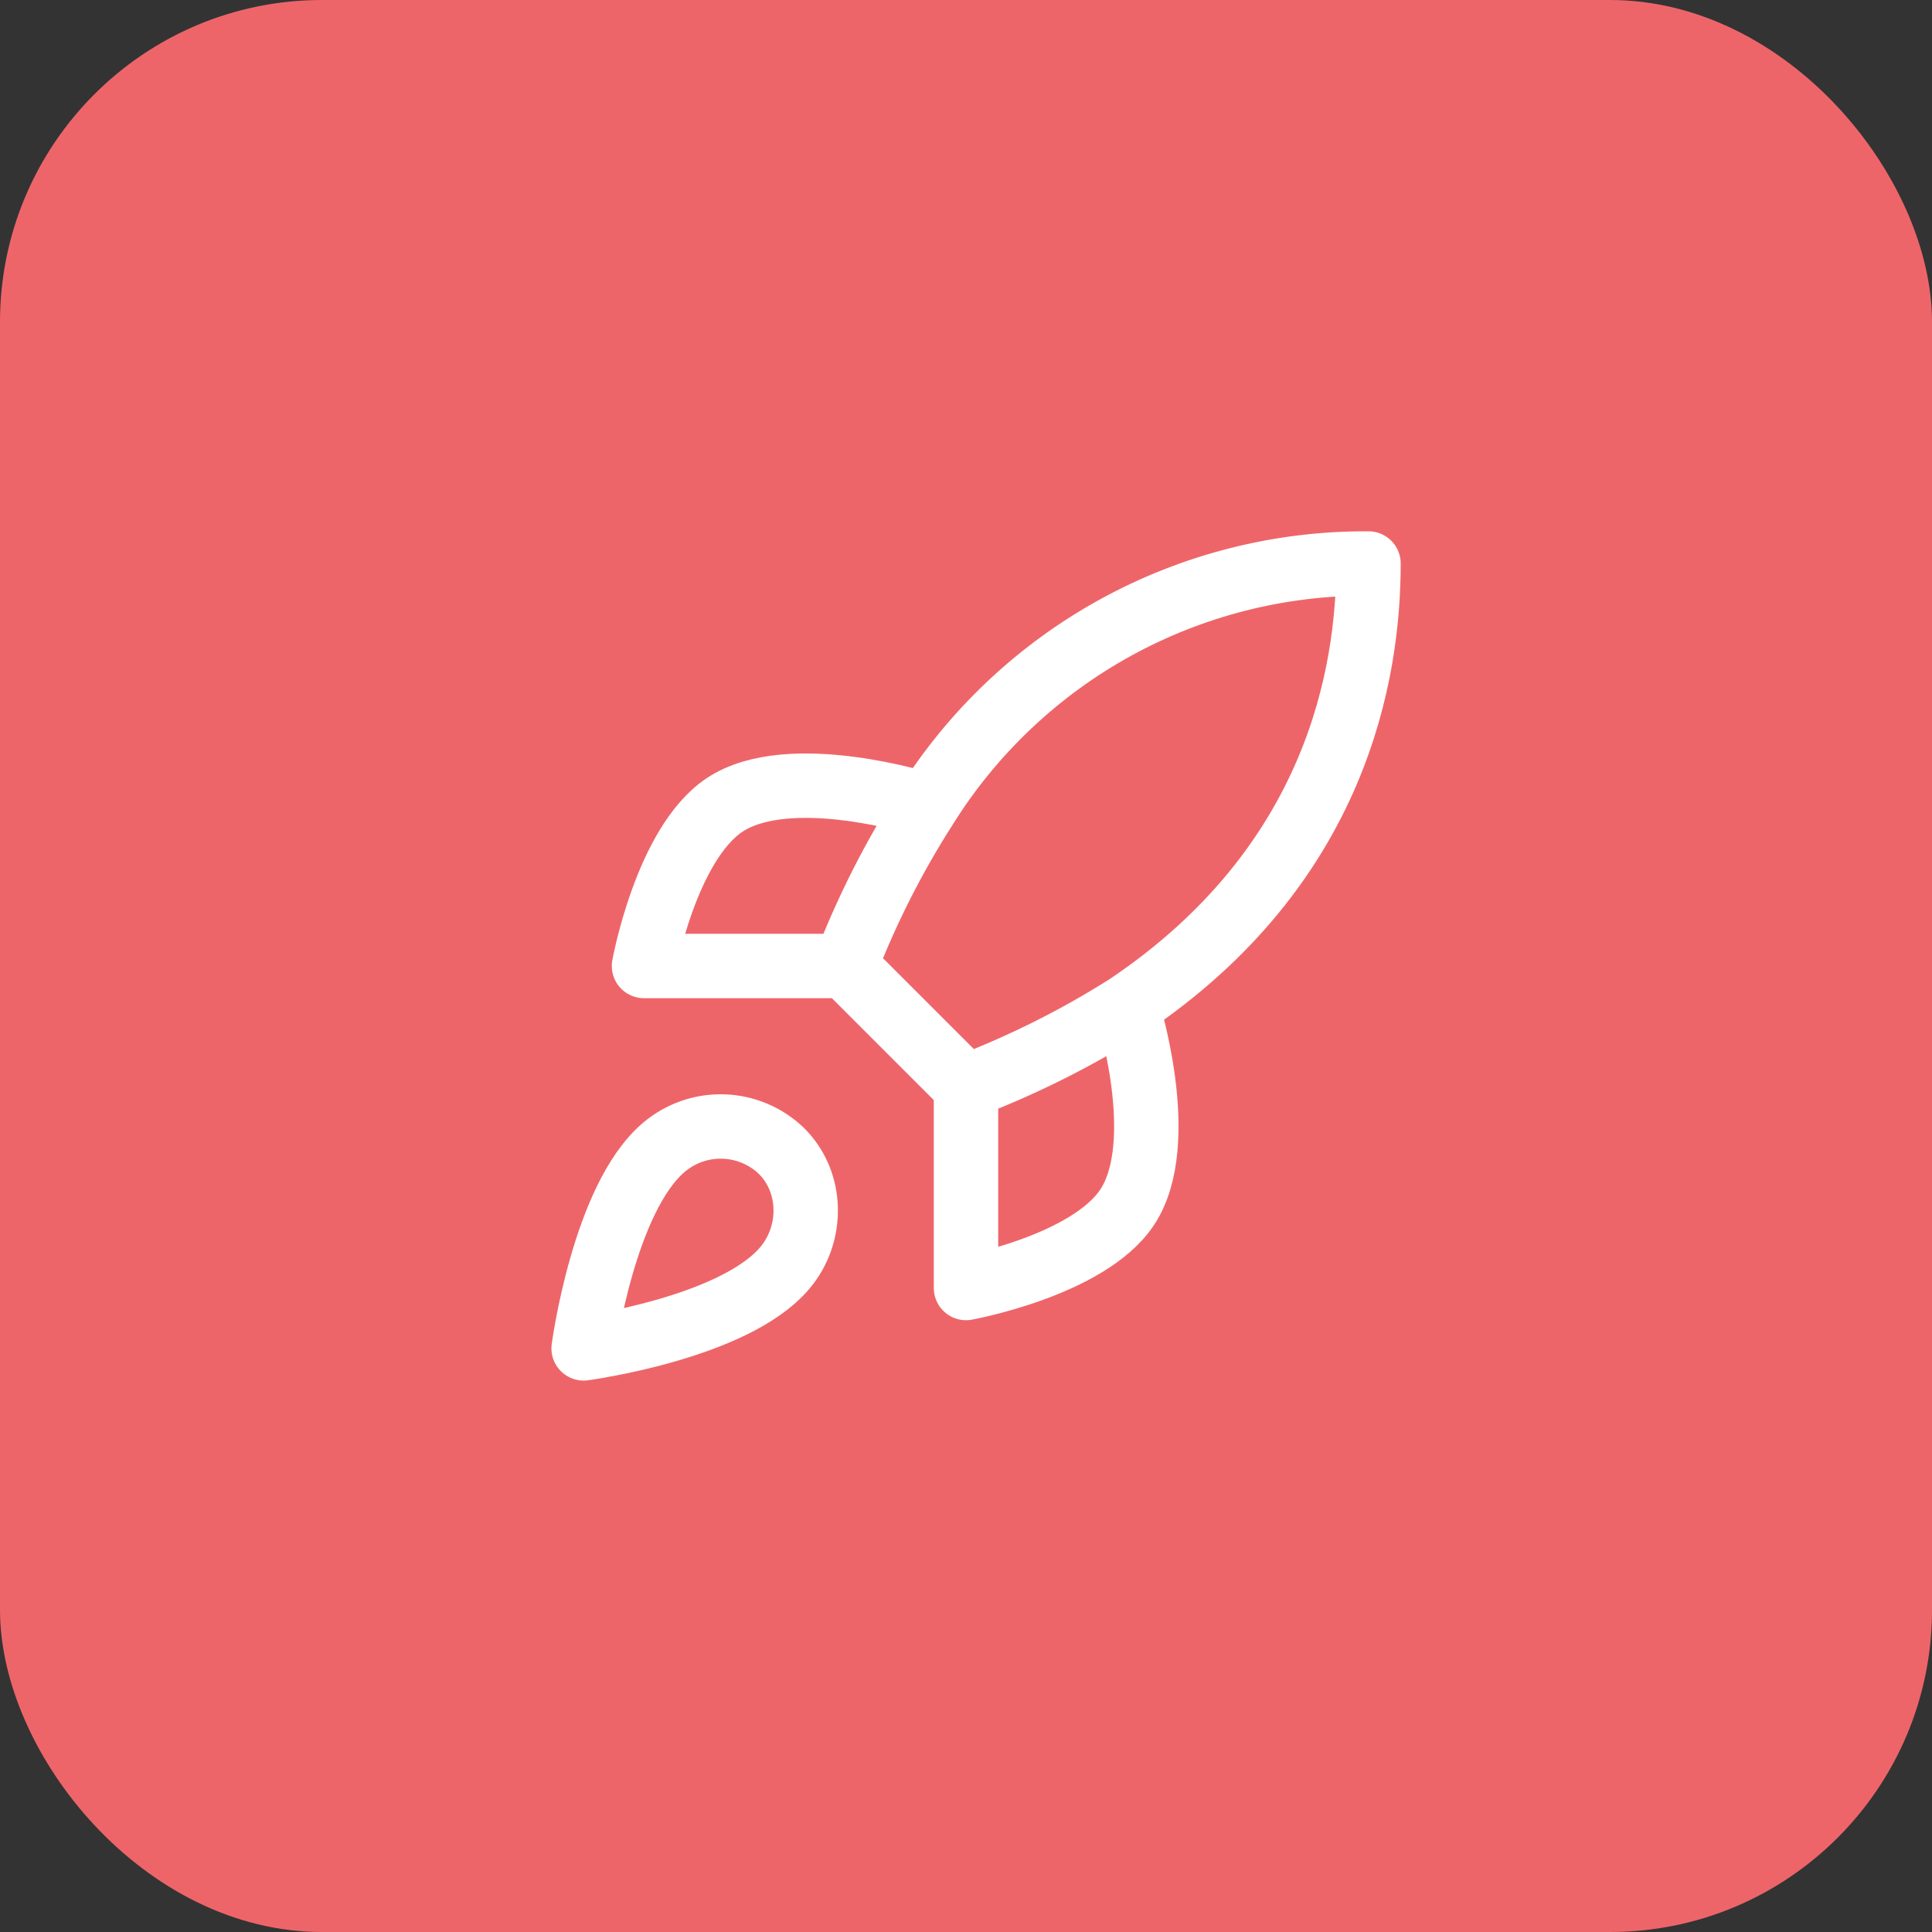 <svg width="60" height="60" viewBox="0 0 60 60" fill="none" xmlns="http://www.w3.org/2000/svg">
<rect x="0" y="0" width="60" height="60" fill="#333333" stroke="none"/>
<rect width="60" height="60" rx="10" fill="#EE6569"/>
<path d="M30 33.75L26.25 30M30 33.75C31.746 33.086 33.421 32.248 35 31.25M30 33.75V40C30 40 33.788 39.312 35 37.5C36.35 35.475 35 31.25 35 31.25M26.25 30C26.915 28.274 27.753 26.62 28.75 25.062C30.206 22.734 32.234 20.816 34.641 19.492C37.048 18.169 39.753 17.483 42.5 17.5C42.5 20.9 41.525 26.875 35 31.25M26.25 30H20C20 30 20.688 26.212 22.5 25C24.525 23.65 28.75 25 28.75 25M20.625 35.625C18.75 37.2 18.125 41.875 18.125 41.875C18.125 41.875 22.8 41.25 24.375 39.375C25.262 38.325 25.25 36.712 24.262 35.737C23.777 35.274 23.137 35.006 22.465 34.985C21.794 34.964 21.139 35.192 20.625 35.625Z" stroke="white" stroke-width="2" stroke-linecap="round" stroke-linejoin="round"/>
</svg>
